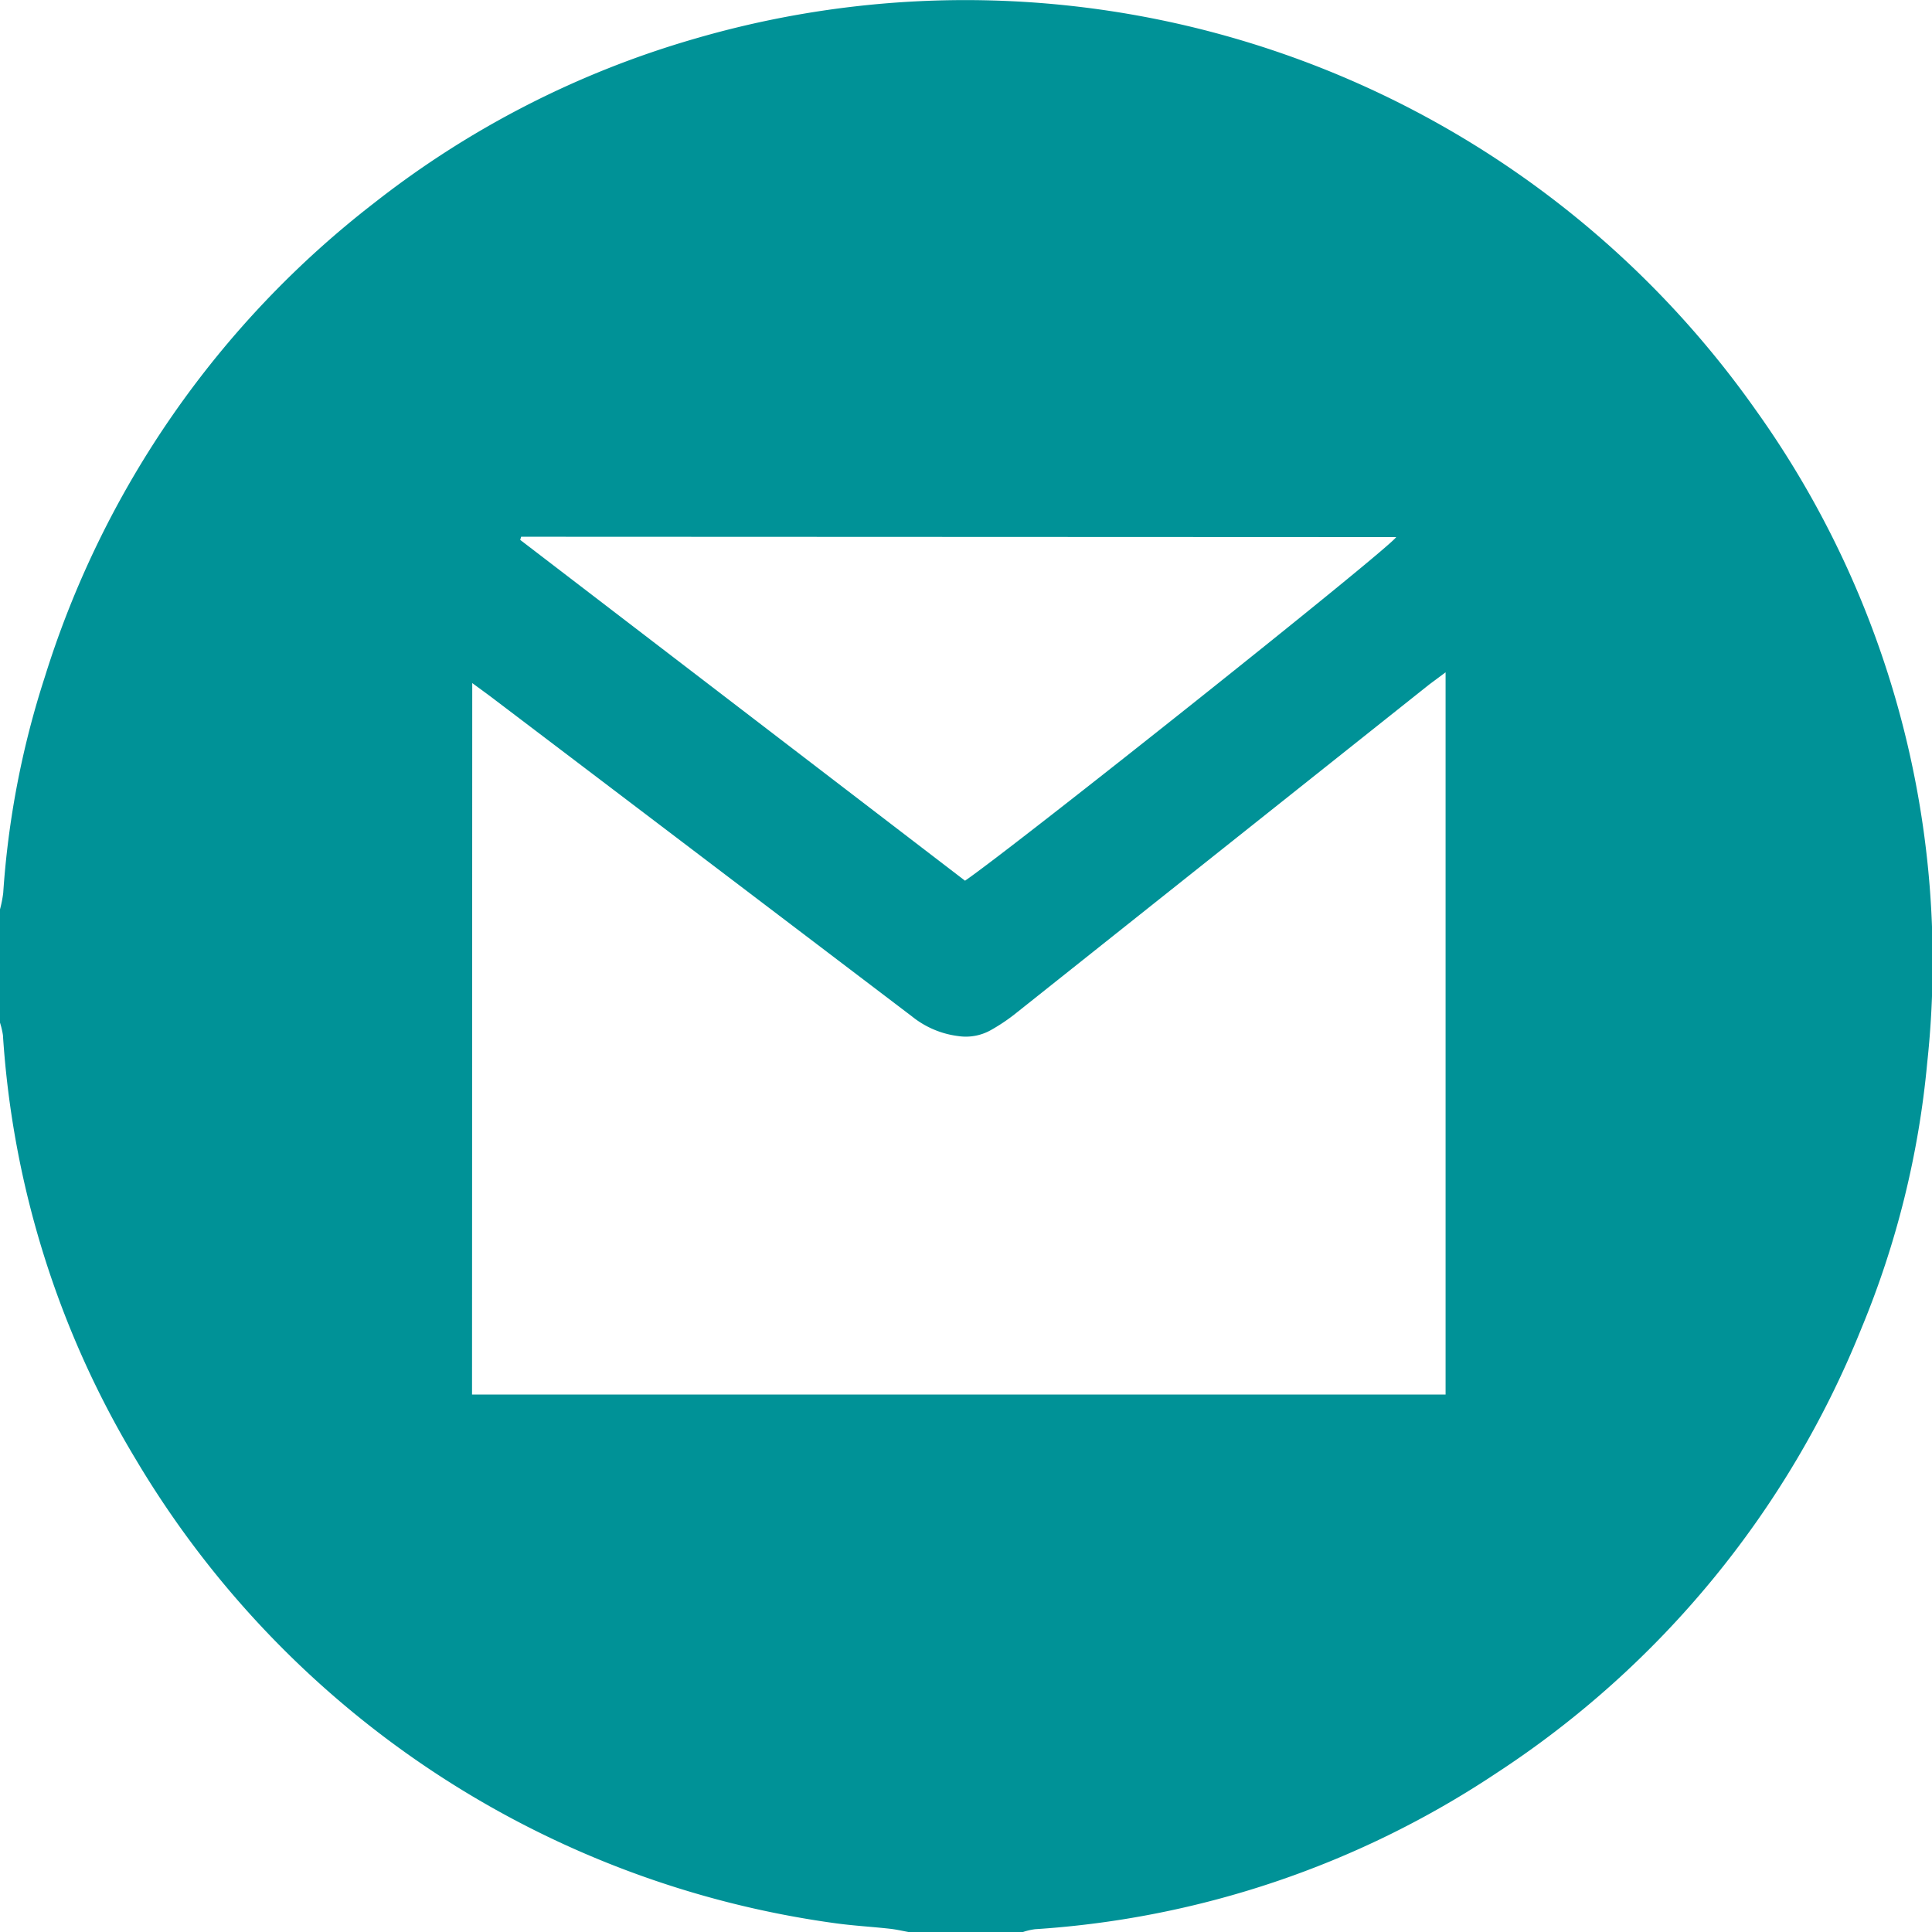 <svg xmlns="http://www.w3.org/2000/svg" width="26.989" height="26.992" viewBox="0 0 26.989 26.992"><defs><style>.a{fill:#009297;}</style></defs><g transform="translate(0)"><g transform="translate(0 0)"><path class="a" d="M0,14.283V12.7a1.686,1.686,0,0,0,.045-.229A12.451,12.451,0,0,1,.626,9.454a13.4,13.4,0,0,1,4.6-6.621A13.148,13.148,0,0,1,9.695.541,13.508,13.508,0,0,1,24.527,5.725a13.241,13.241,0,0,1,2.395,9.12A12.727,12.727,0,0,1,26,18.561a13.373,13.373,0,0,1-5.106,6.212,13.148,13.148,0,0,1-6.435,2.174.908.908,0,0,0-.177.042H12.706c-.094-.017-.186-.039-.28-.049-.254-.028-.509-.042-.761-.077a13.5,13.5,0,0,1-9.772-6.486,13.1,13.1,0,0,1-1.852-5.92A1.143,1.143,0,0,0,0,14.283Zm6.594,5.195h13.6V9.389l-.227.169-5.8,4.613a2.6,2.6,0,0,1-.329.218.712.712,0,0,1-.455.081,1.28,1.28,0,0,1-.643-.274Q9.814,11.973,6.887,9.753c-.088-.067-.178-.131-.29-.214ZM7.28,7.495l-.013.044L13.481,12.3c.707-.487,5.913-4.628,6.023-4.8Z" transform="translate(0 0.003)"/></g></g></svg>